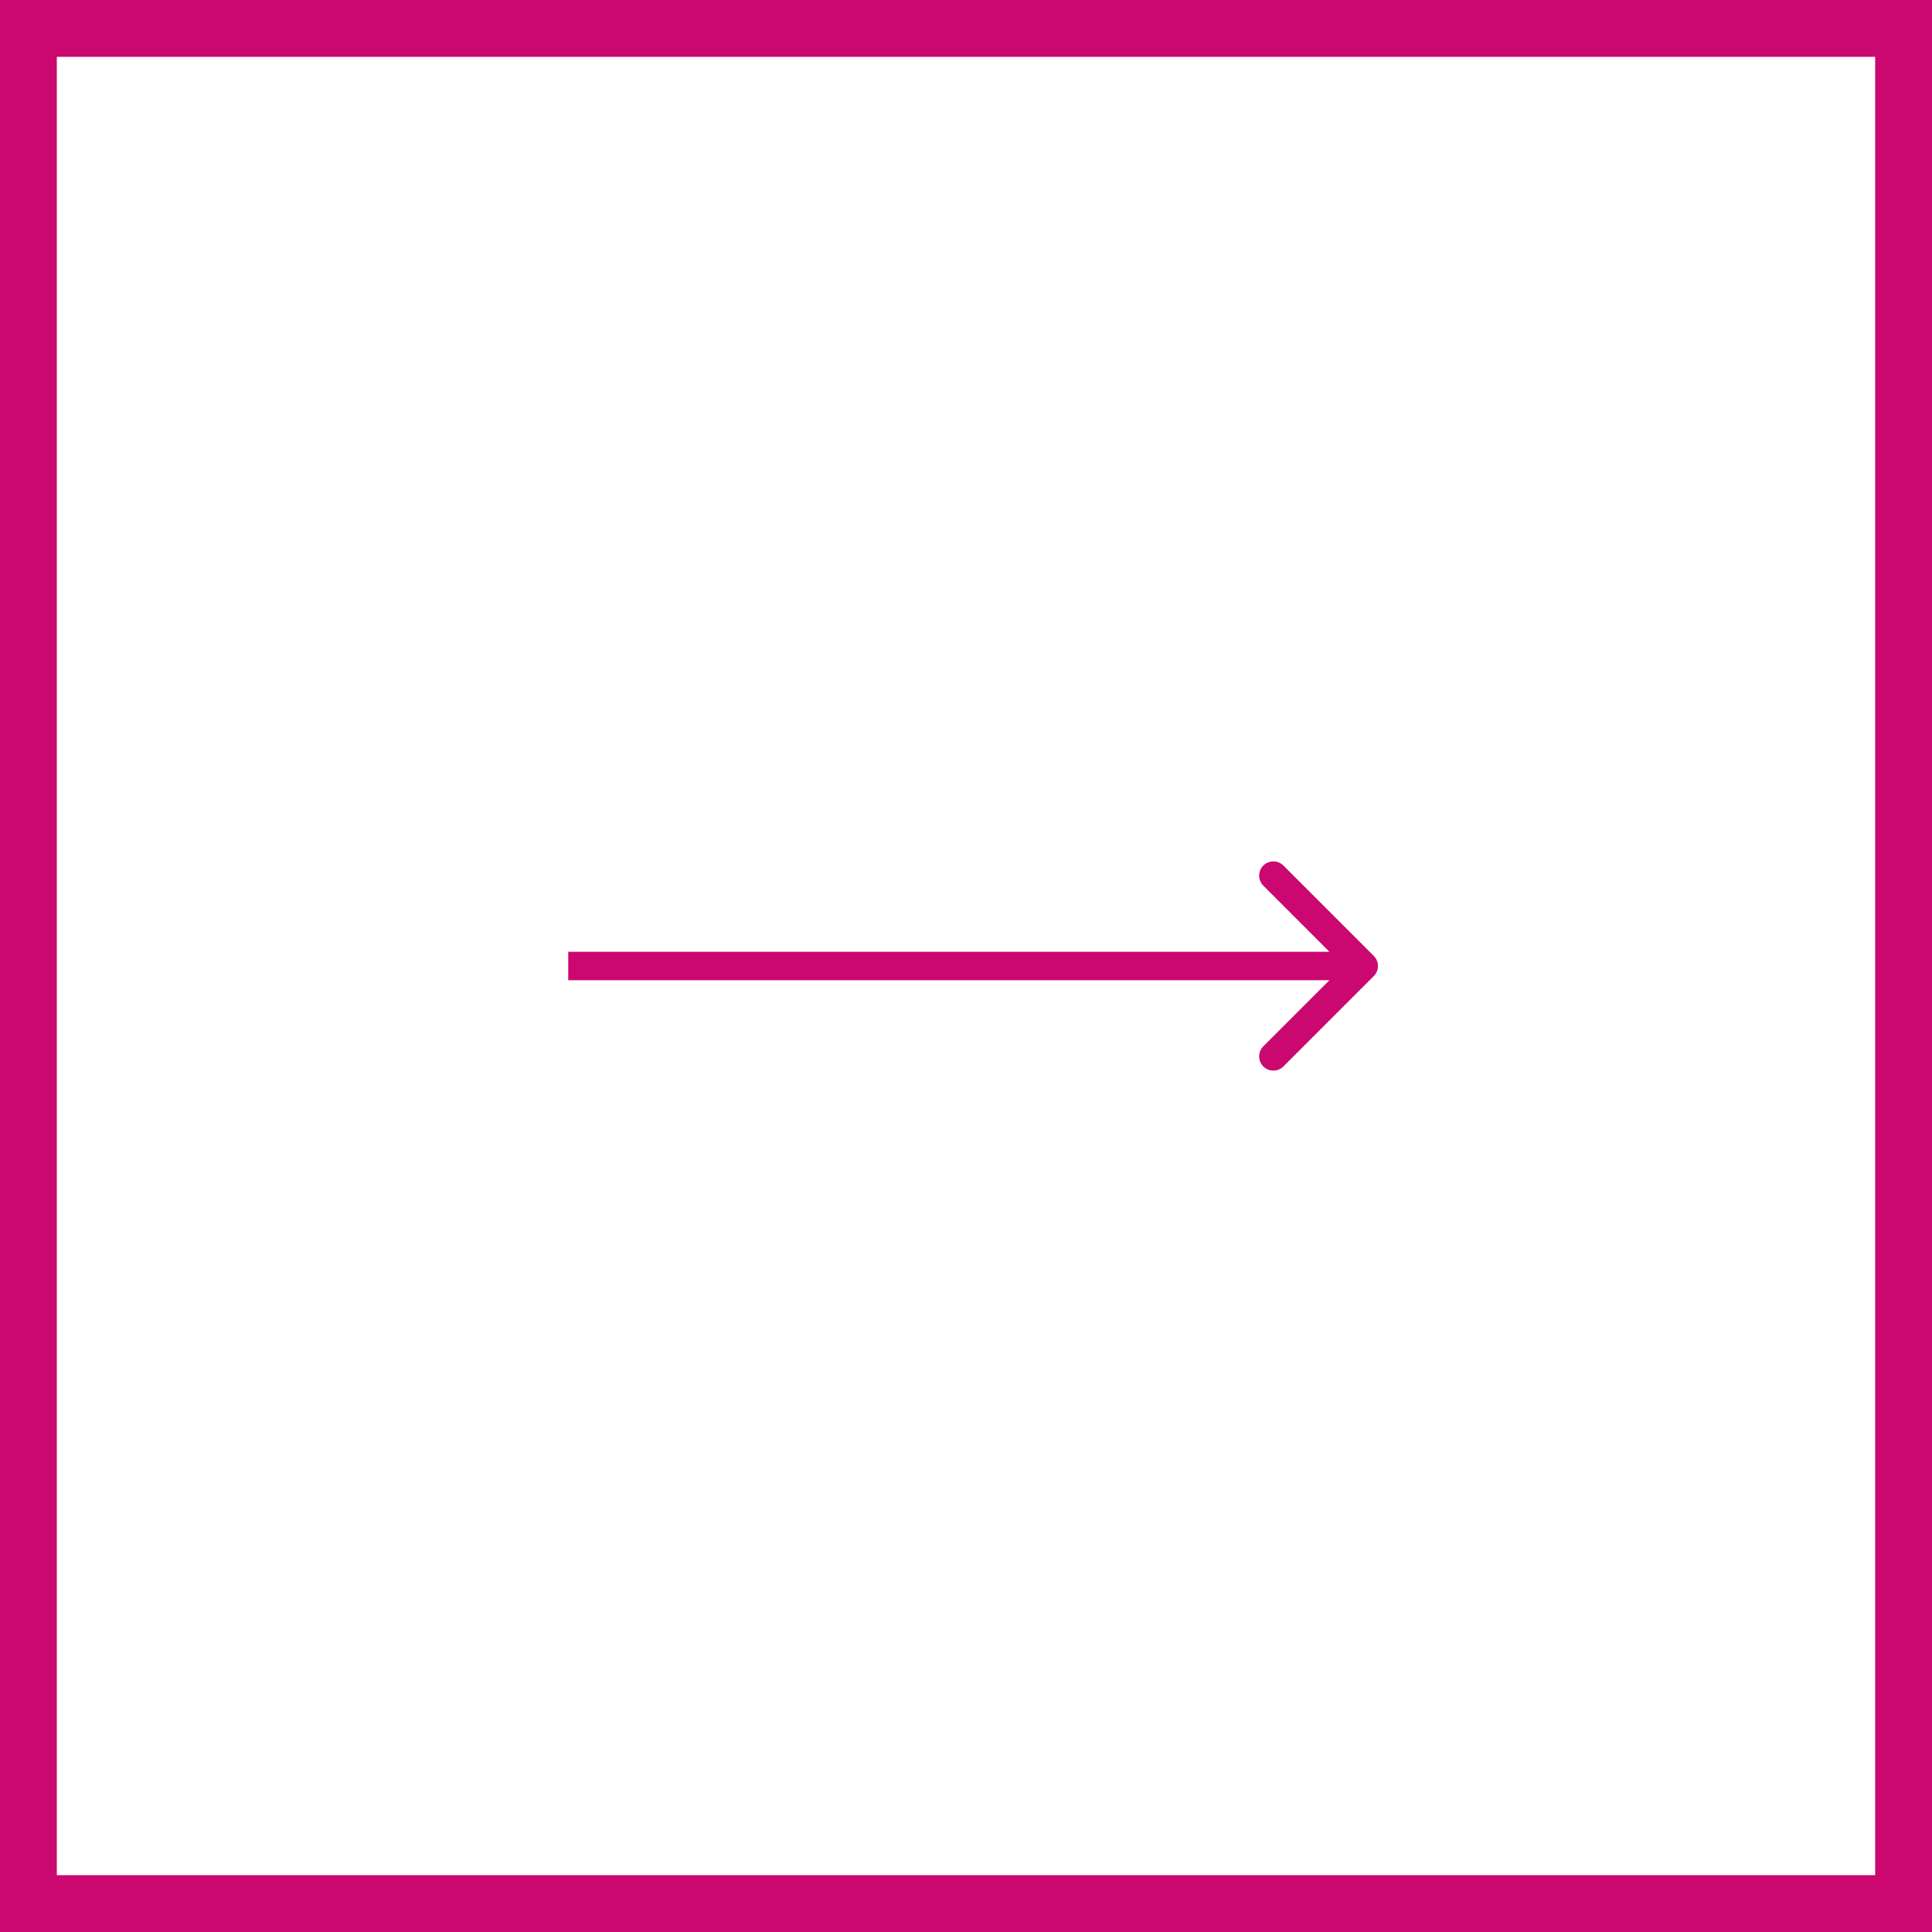 <?xml version="1.0" encoding="UTF-8"?> <svg xmlns="http://www.w3.org/2000/svg" width="34" height="34" viewBox="0 0 34 34" fill="none"><rect x="0" y="0" width="34" height="34" fill="#333333" stroke="none"/><rect x="0.5" y="0.5" width="33" height="33" fill="white" stroke="#CA086F"></rect><path d="M24.177 17.177C24.274 17.079 24.274 16.921 24.177 16.823L22.586 15.232C22.488 15.135 22.33 15.135 22.232 15.232C22.135 15.33 22.135 15.488 22.232 15.586L23.646 17L22.232 18.414C22.135 18.512 22.135 18.67 22.232 18.768C22.33 18.865 22.488 18.865 22.586 18.768L24.177 17.177ZM10 17.25H24V16.75H10V17.25Z" fill="#CA086F"></path></svg> 